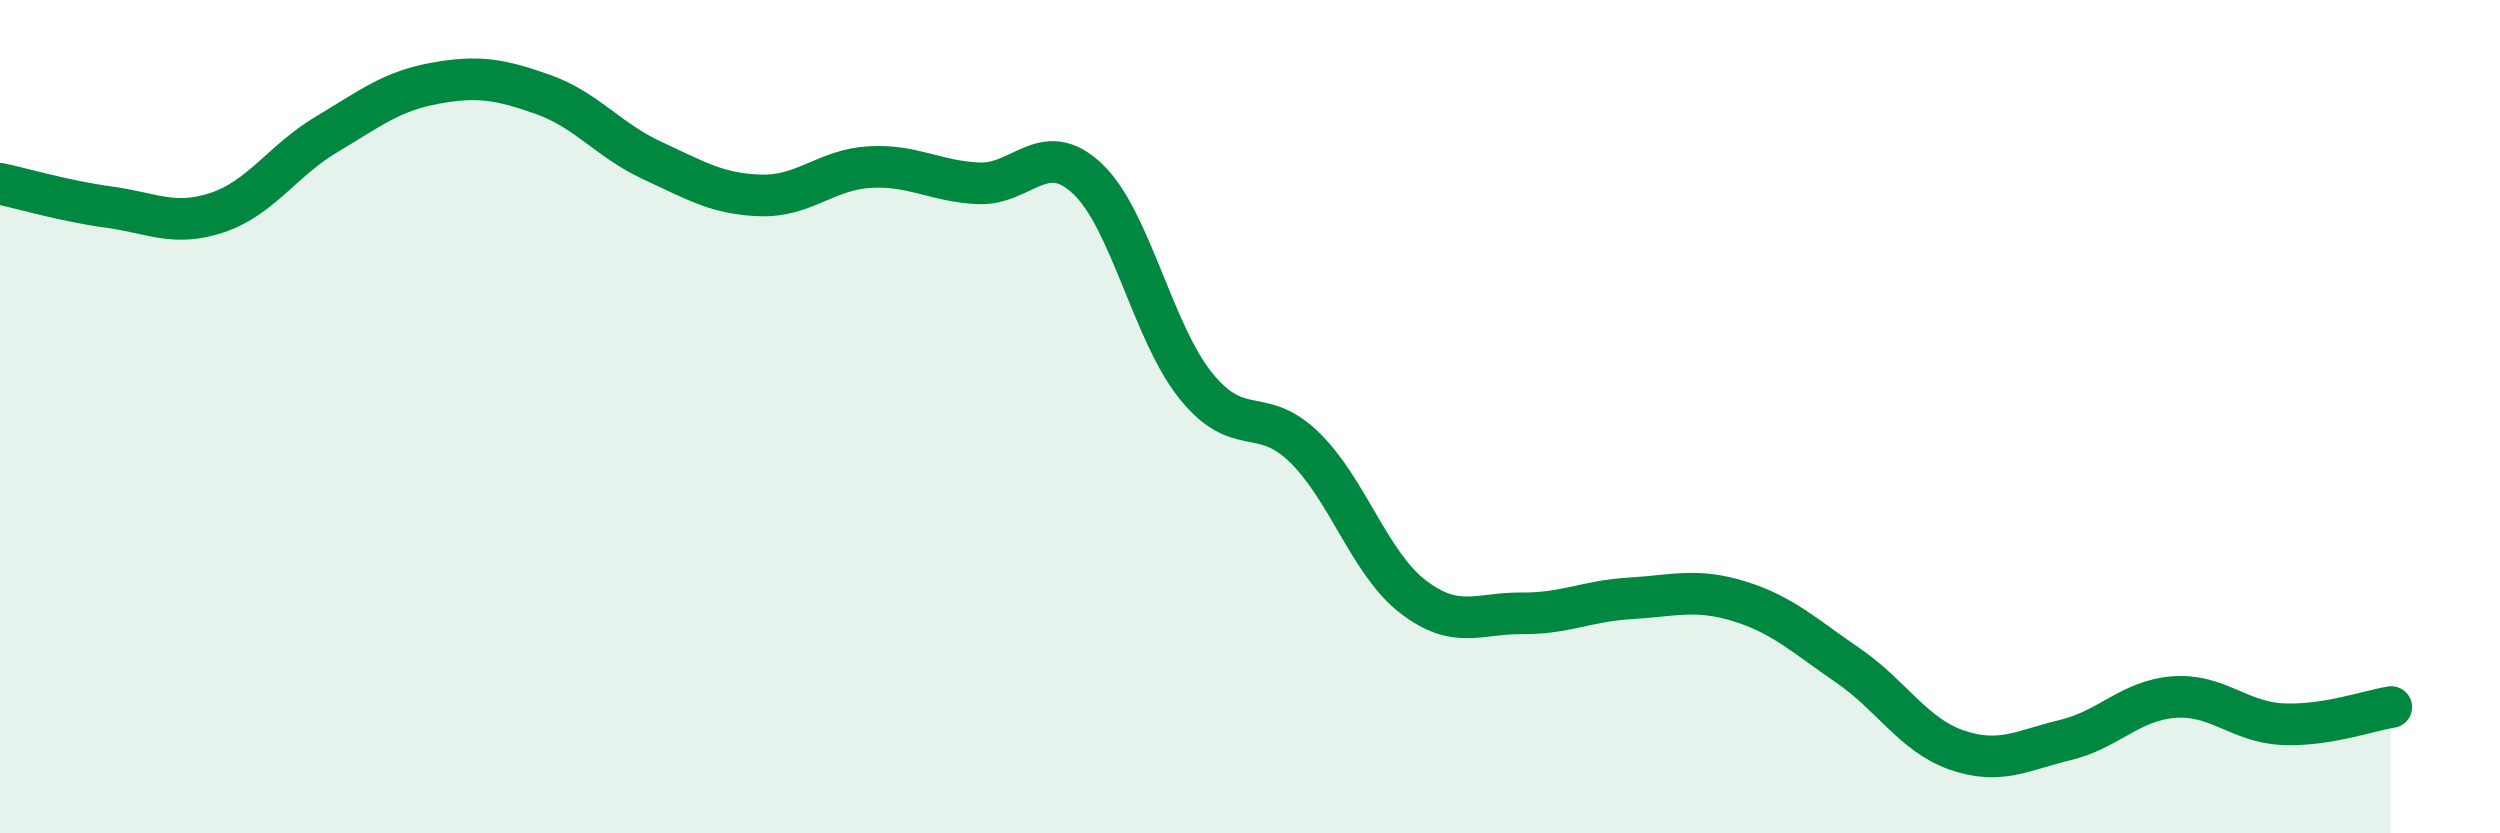 
    <svg width="60" height="20" viewBox="0 0 60 20" xmlns="http://www.w3.org/2000/svg">
      <path
        d="M 0,4.41 C 0.52,4.52 1.57,4.83 2.61,4.97 C 3.65,5.11 4.18,5.45 5.22,5.1 C 6.26,4.75 6.79,3.85 7.83,3.23 C 8.87,2.61 9.39,2.19 10.43,2 C 11.47,1.81 12,1.9 13.04,2.27 C 14.08,2.64 14.61,3.37 15.65,3.85 C 16.69,4.33 17.22,4.66 18.26,4.69 C 19.3,4.72 19.83,4.07 20.87,4.01 C 21.91,3.95 22.44,4.35 23.48,4.4 C 24.52,4.45 25.05,3.31 26.09,4.28 C 27.13,5.25 27.66,7.97 28.7,9.26 C 29.74,10.55 30.26,9.72 31.3,10.73 C 32.34,11.74 32.87,13.52 33.91,14.32 C 34.95,15.12 35.48,14.71 36.52,14.72 C 37.56,14.73 38.09,14.42 39.13,14.36 C 40.17,14.3 40.7,14.11 41.74,14.43 C 42.78,14.75 43.31,15.26 44.35,15.97 C 45.39,16.68 45.92,17.64 46.96,18 C 48,18.36 48.53,18.01 49.57,17.76 C 50.61,17.51 51.13,16.81 52.17,16.73 C 53.21,16.65 53.74,17.33 54.78,17.38 C 55.82,17.43 56.87,17.05 57.39,16.97L57.39 20L0 20Z"
        fill="#008740"
        opacity="0.1"
        stroke-linecap="round"
        stroke-linejoin="round"
      />
      <path
        d="M 0,4.41 C 0.52,4.52 1.57,4.83 2.61,4.97 C 3.65,5.11 4.18,5.45 5.22,5.1 C 6.26,4.75 6.79,3.85 7.83,3.23 C 8.87,2.61 9.39,2.19 10.43,2 C 11.47,1.81 12,1.9 13.04,2.27 C 14.08,2.64 14.61,3.37 15.65,3.85 C 16.69,4.33 17.22,4.66 18.26,4.69 C 19.3,4.72 19.83,4.07 20.87,4.01 C 21.91,3.95 22.44,4.35 23.48,4.4 C 24.52,4.45 25.05,3.31 26.09,4.28 C 27.13,5.25 27.66,7.97 28.7,9.26 C 29.74,10.55 30.26,9.72 31.3,10.73 C 32.34,11.74 32.87,13.52 33.91,14.32 C 34.95,15.12 35.48,14.71 36.52,14.72 C 37.56,14.73 38.09,14.42 39.13,14.36 C 40.17,14.3 40.7,14.11 41.74,14.43 C 42.78,14.75 43.31,15.26 44.35,15.97 C 45.39,16.68 45.92,17.64 46.96,18 C 48,18.36 48.53,18.01 49.57,17.76 C 50.61,17.51 51.13,16.81 52.17,16.73 C 53.21,16.65 53.74,17.33 54.78,17.38 C 55.82,17.43 56.87,17.05 57.39,16.97"
        stroke="#008740"
        stroke-width="1"
        fill="none"
        stroke-linecap="round"
        stroke-linejoin="round"
      />
    </svg>
  